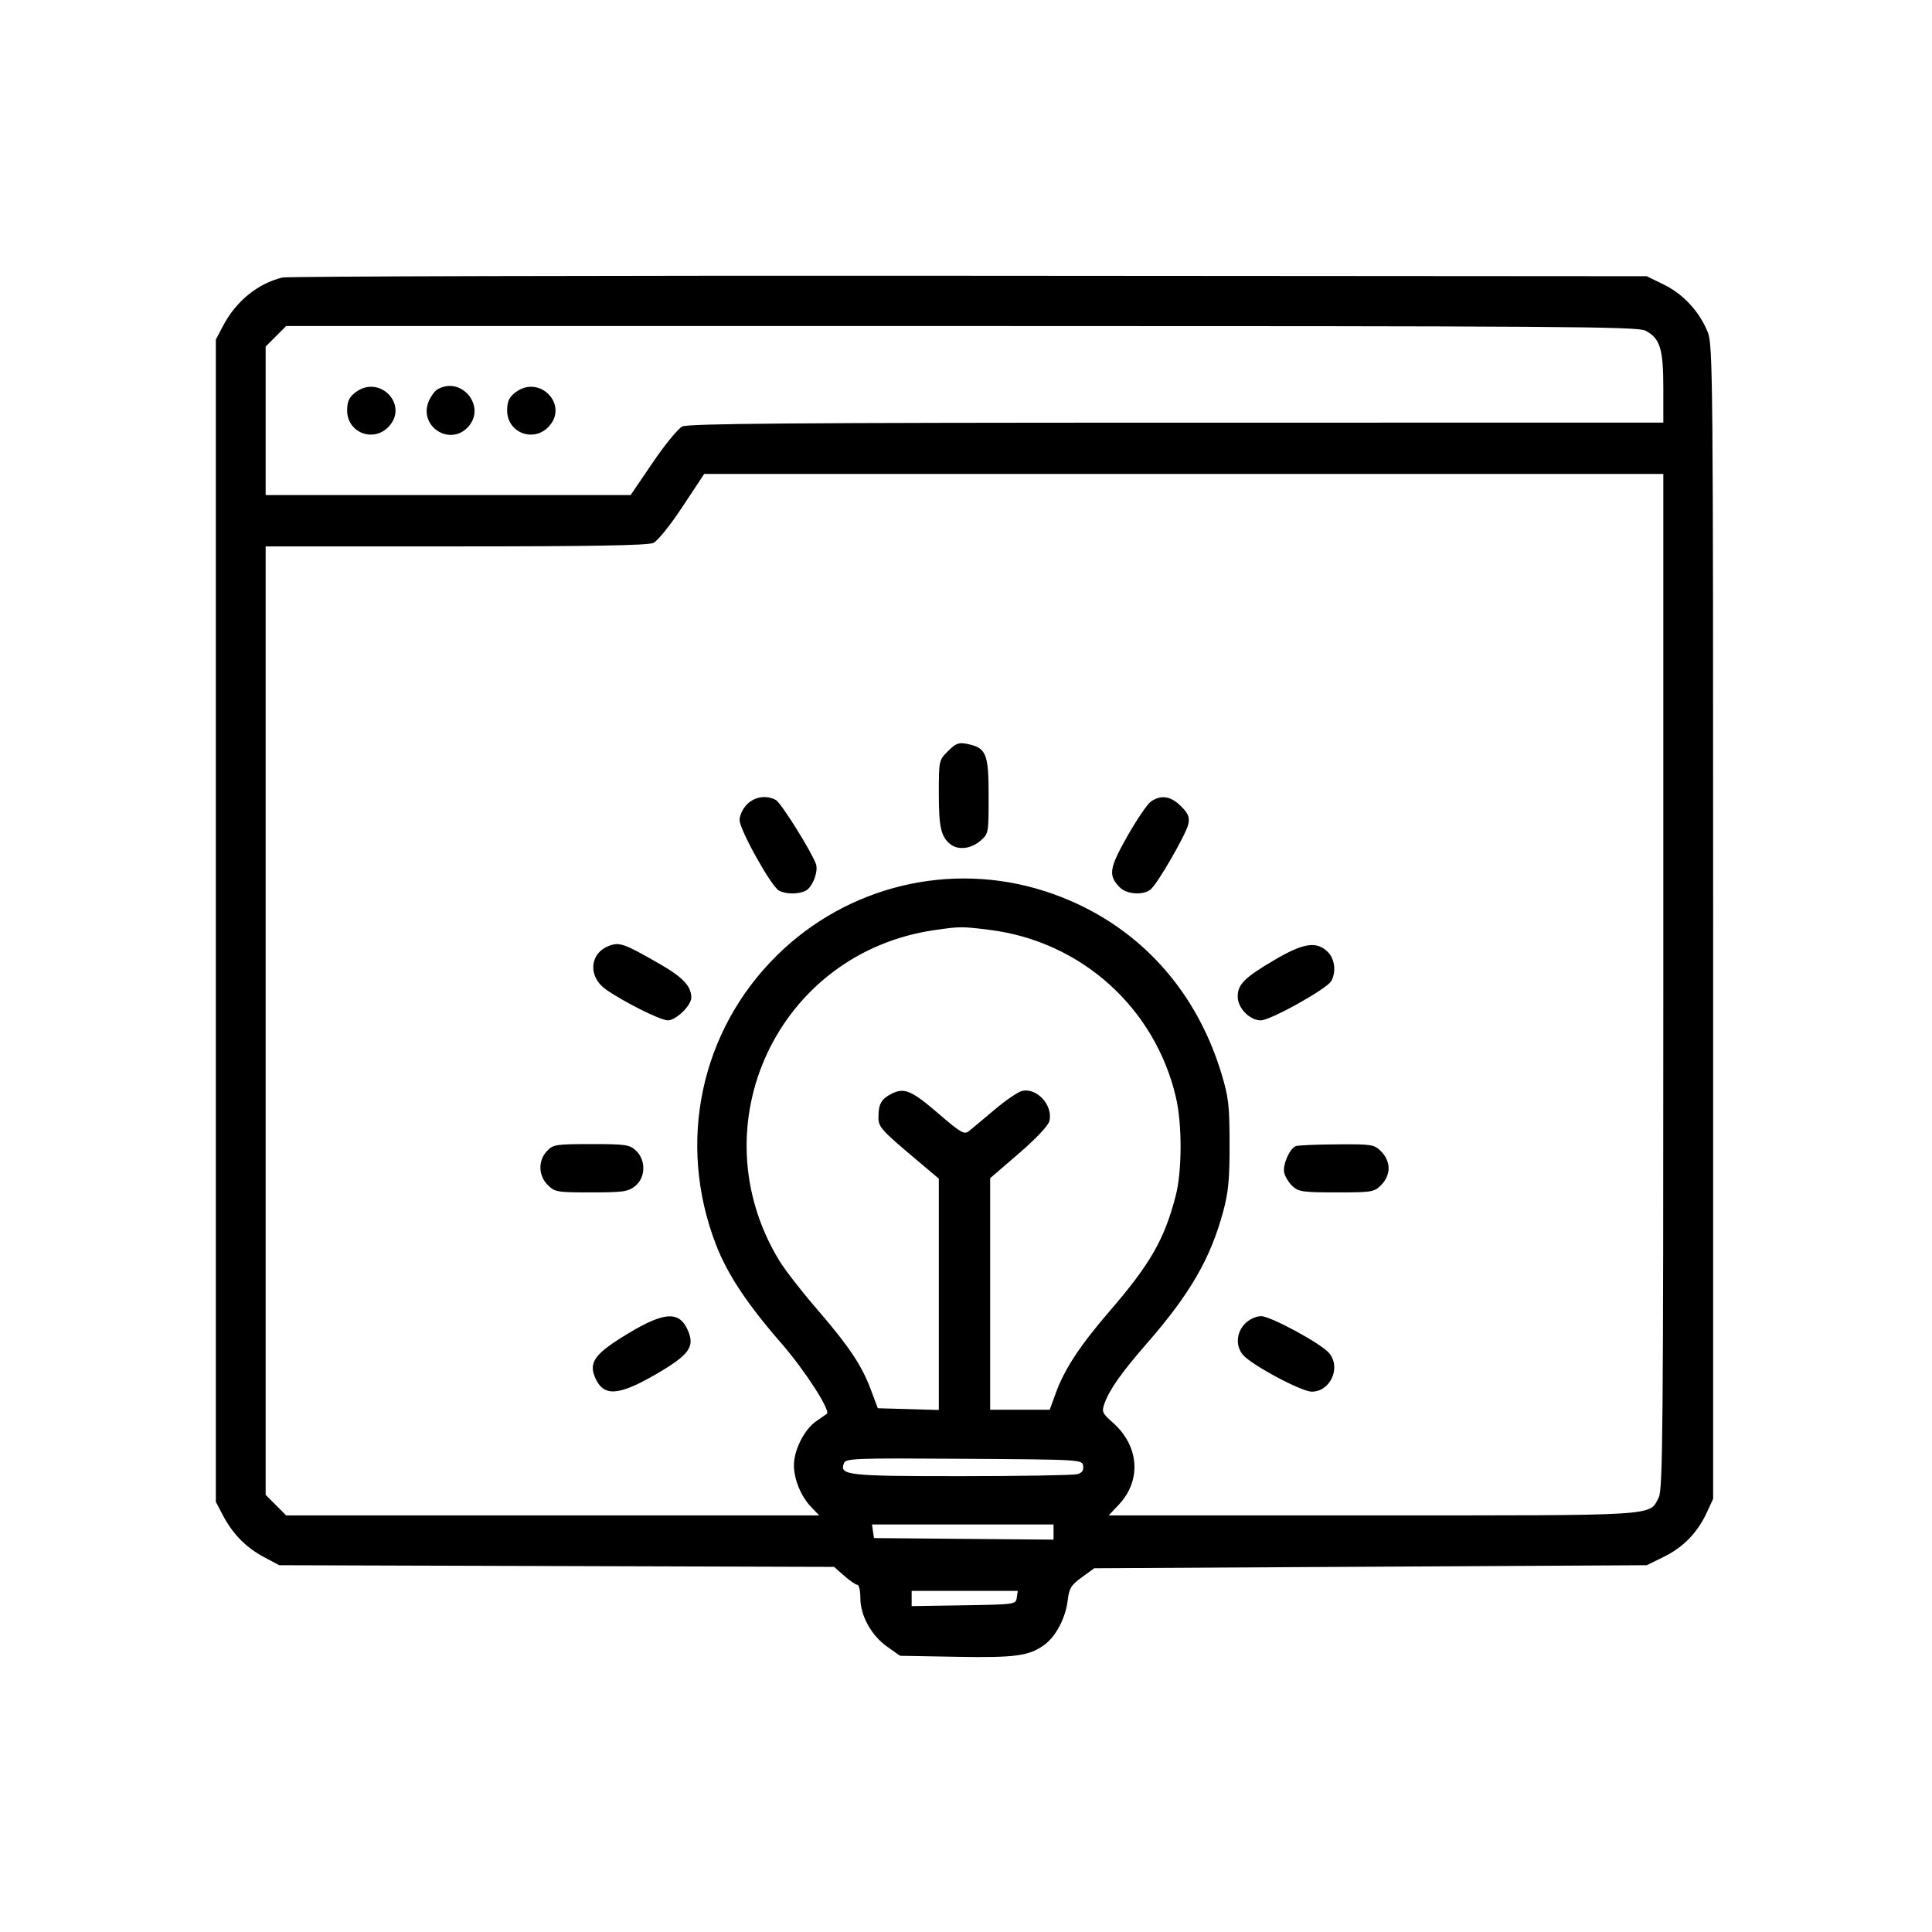 <svg width="60" height="60" viewBox="0 0 60 60" fill="none" xmlns="http://www.w3.org/2000/svg">
<path fill-rule="evenodd" clip-rule="evenodd" d="M8.766 8.619C8 8.807 7.326 9.358 6.924 10.125L6.703 10.547V28.594V46.641L6.924 47.062C7.226 47.638 7.644 48.063 8.203 48.36L8.672 48.609L17.287 48.635L25.903 48.661L26.22 48.94C26.395 49.093 26.578 49.219 26.628 49.219C26.678 49.219 26.719 49.402 26.719 49.626C26.719 50.174 27.059 50.792 27.554 51.141L27.953 51.422L29.703 51.453C31.539 51.486 31.966 51.427 32.44 51.077C32.792 50.817 33.092 50.247 33.156 49.715C33.203 49.323 33.26 49.23 33.597 48.984L33.984 48.703L42.562 48.656L51.141 48.609L51.673 48.348C52.277 48.051 52.717 47.597 53.006 46.974L53.203 46.547V28.641C53.203 11.755 53.194 10.711 53.038 10.321C52.784 9.684 52.282 9.138 51.679 8.842L51.141 8.578L30.094 8.564C18.518 8.556 8.92 8.581 8.766 8.619ZM8.569 10.444L8.25 10.762V13.069V15.375H13.918H19.585L20.269 14.369C20.645 13.815 21.059 13.31 21.188 13.245C21.372 13.153 24.622 13.127 36.539 13.126L51.656 13.125V12.042C51.656 10.829 51.554 10.504 51.097 10.267C50.853 10.141 48.413 10.125 29.855 10.125H8.887L8.569 10.444ZM11.028 12.194C10.838 12.344 10.781 12.471 10.781 12.75C10.781 13.424 11.573 13.748 12.051 13.27C12.729 12.592 11.785 11.599 11.028 12.194ZM13.583 12.094C13.499 12.143 13.378 12.311 13.313 12.466C12.995 13.235 13.963 13.871 14.53 13.266C15.123 12.635 14.332 11.657 13.583 12.094ZM15.997 12.194C15.806 12.344 15.75 12.471 15.75 12.75C15.75 13.424 16.542 13.748 17.02 13.27C17.698 12.592 16.753 11.599 15.997 12.194ZM21.196 15.737C20.811 16.32 20.423 16.801 20.288 16.862C20.12 16.938 18.372 16.969 14.152 16.969H8.25V31.697V46.425L8.569 46.744L8.887 47.062H17.164H25.441L25.194 46.805C24.875 46.472 24.656 45.941 24.656 45.501C24.656 45.033 24.981 44.391 25.344 44.14C25.507 44.028 25.657 43.923 25.678 43.907C25.804 43.811 24.994 42.554 24.267 41.719C23.195 40.486 22.589 39.572 22.232 38.645C21.016 35.487 21.75 32.017 24.129 29.67C26.322 27.507 29.519 26.739 32.438 27.673C35.13 28.536 37.093 30.562 37.935 33.347C38.155 34.075 38.184 34.332 38.186 35.531C38.187 36.639 38.149 37.029 37.983 37.641C37.586 39.097 36.958 40.181 35.629 41.707C34.823 42.631 34.448 43.164 34.295 43.603C34.212 43.842 34.237 43.897 34.554 44.175C35.38 44.901 35.46 45.972 34.743 46.732L34.431 47.062H42.626C51.622 47.062 51.211 47.088 51.514 46.503C51.639 46.261 51.656 44.372 51.656 30.474V14.719H36.763H21.869L21.196 15.737ZM29.441 23.326C29.158 23.609 29.156 23.616 29.156 24.655C29.156 25.698 29.226 25.995 29.523 26.224C29.762 26.407 30.157 26.361 30.44 26.117C30.702 25.892 30.703 25.887 30.703 24.714C30.703 23.398 30.629 23.221 30.027 23.101C29.774 23.05 29.681 23.086 29.441 23.326ZM23.199 24.98C23.067 25.112 22.969 25.32 22.969 25.466C22.969 25.771 23.95 27.529 24.193 27.659C24.411 27.776 24.808 27.776 25.028 27.658C25.235 27.547 25.421 27.057 25.34 26.833C25.197 26.436 24.254 24.929 24.095 24.844C23.797 24.685 23.44 24.739 23.199 24.98ZM35.743 24.893C35.631 24.972 35.3 25.457 35.009 25.972C34.442 26.973 34.411 27.193 34.784 27.565C34.992 27.774 35.495 27.808 35.726 27.63C35.94 27.464 36.843 25.901 36.906 25.587C36.949 25.374 36.902 25.262 36.674 25.035C36.36 24.721 36.056 24.675 35.743 24.893ZM29.016 28.886C24.162 29.592 21.65 34.94 24.197 39.143C24.368 39.425 24.881 40.088 25.338 40.617C26.362 41.803 26.755 42.388 27.04 43.146L27.261 43.734L28.209 43.761L29.156 43.788V40.196V36.604L28.477 36.031C27.361 35.091 27.281 35.002 27.281 34.7C27.281 34.29 27.366 34.135 27.678 33.973C28.081 33.765 28.302 33.858 29.161 34.597C29.821 35.167 29.947 35.24 30.08 35.136C30.165 35.07 30.519 34.774 30.868 34.478C31.216 34.183 31.607 33.914 31.735 33.882C32.198 33.766 32.712 34.329 32.589 34.818C32.553 34.96 32.171 35.365 31.64 35.823L30.75 36.59V40.186V43.781H31.675H32.6L32.799 43.234C33.061 42.517 33.553 41.77 34.447 40.734C35.725 39.254 36.161 38.494 36.513 37.134C36.711 36.371 36.715 34.923 36.522 34.089C35.875 31.301 33.581 29.235 30.733 28.878C29.869 28.77 29.81 28.77 29.016 28.886ZM18.879 29.389C18.302 29.632 18.267 30.342 18.814 30.726C19.378 31.122 20.512 31.688 20.742 31.688C20.994 31.688 21.469 31.226 21.469 30.982C21.469 30.622 21.205 30.345 20.445 29.911C19.356 29.288 19.224 29.244 18.879 29.389ZM39.562 29.823C38.641 30.368 38.438 30.572 38.438 30.952C38.438 31.305 38.811 31.688 39.154 31.688C39.459 31.688 41.217 30.706 41.347 30.463C41.505 30.167 41.45 29.763 41.221 29.548C40.872 29.221 40.468 29.288 39.562 29.823ZM16.985 35.748C16.706 36.046 16.717 36.507 17.011 36.801C17.23 37.02 17.297 37.031 18.358 37.031C19.346 37.031 19.503 37.009 19.722 36.837C20.052 36.577 20.067 36.031 19.752 35.735C19.553 35.548 19.437 35.531 18.362 35.531C17.257 35.531 17.177 35.544 16.985 35.748ZM40.24 35.594C40.045 35.673 39.824 36.19 39.884 36.429C39.915 36.551 40.032 36.737 40.144 36.841C40.326 37.011 40.472 37.031 41.506 37.031C42.611 37.031 42.675 37.021 42.895 36.801C43.04 36.656 43.125 36.464 43.125 36.281C43.125 36.099 43.04 35.907 42.895 35.761C42.675 35.541 42.616 35.532 41.512 35.539C40.878 35.543 40.306 35.568 40.24 35.594ZM19.501 41.416C18.49 42.026 18.282 42.298 18.473 42.761C18.73 43.382 19.184 43.364 20.354 42.688C21.39 42.088 21.58 41.838 21.373 41.34C21.111 40.706 20.646 40.725 19.501 41.416ZM38.668 41.105C38.394 41.378 38.366 41.802 38.602 42.077C38.875 42.395 40.416 43.219 40.738 43.219C41.321 43.219 41.657 42.464 41.273 42.017C41.017 41.718 39.46 40.875 39.164 40.875C39.006 40.875 38.804 40.969 38.668 41.105ZM26.209 45.442C26.064 45.817 26.308 45.844 29.854 45.843C31.713 45.842 33.331 45.815 33.45 45.783C33.604 45.742 33.658 45.668 33.638 45.527C33.609 45.329 33.598 45.328 29.94 45.304C26.531 45.281 26.267 45.291 26.209 45.442ZM27.111 47.555L27.141 47.766L29.93 47.791L32.719 47.815V47.58V47.344H29.9H27.081L27.111 47.555ZM28.312 49.643V49.879L29.93 49.854C31.526 49.828 31.547 49.825 31.577 49.617L31.607 49.406H29.96H28.312V49.643Z" fill="black"/>
</svg>
